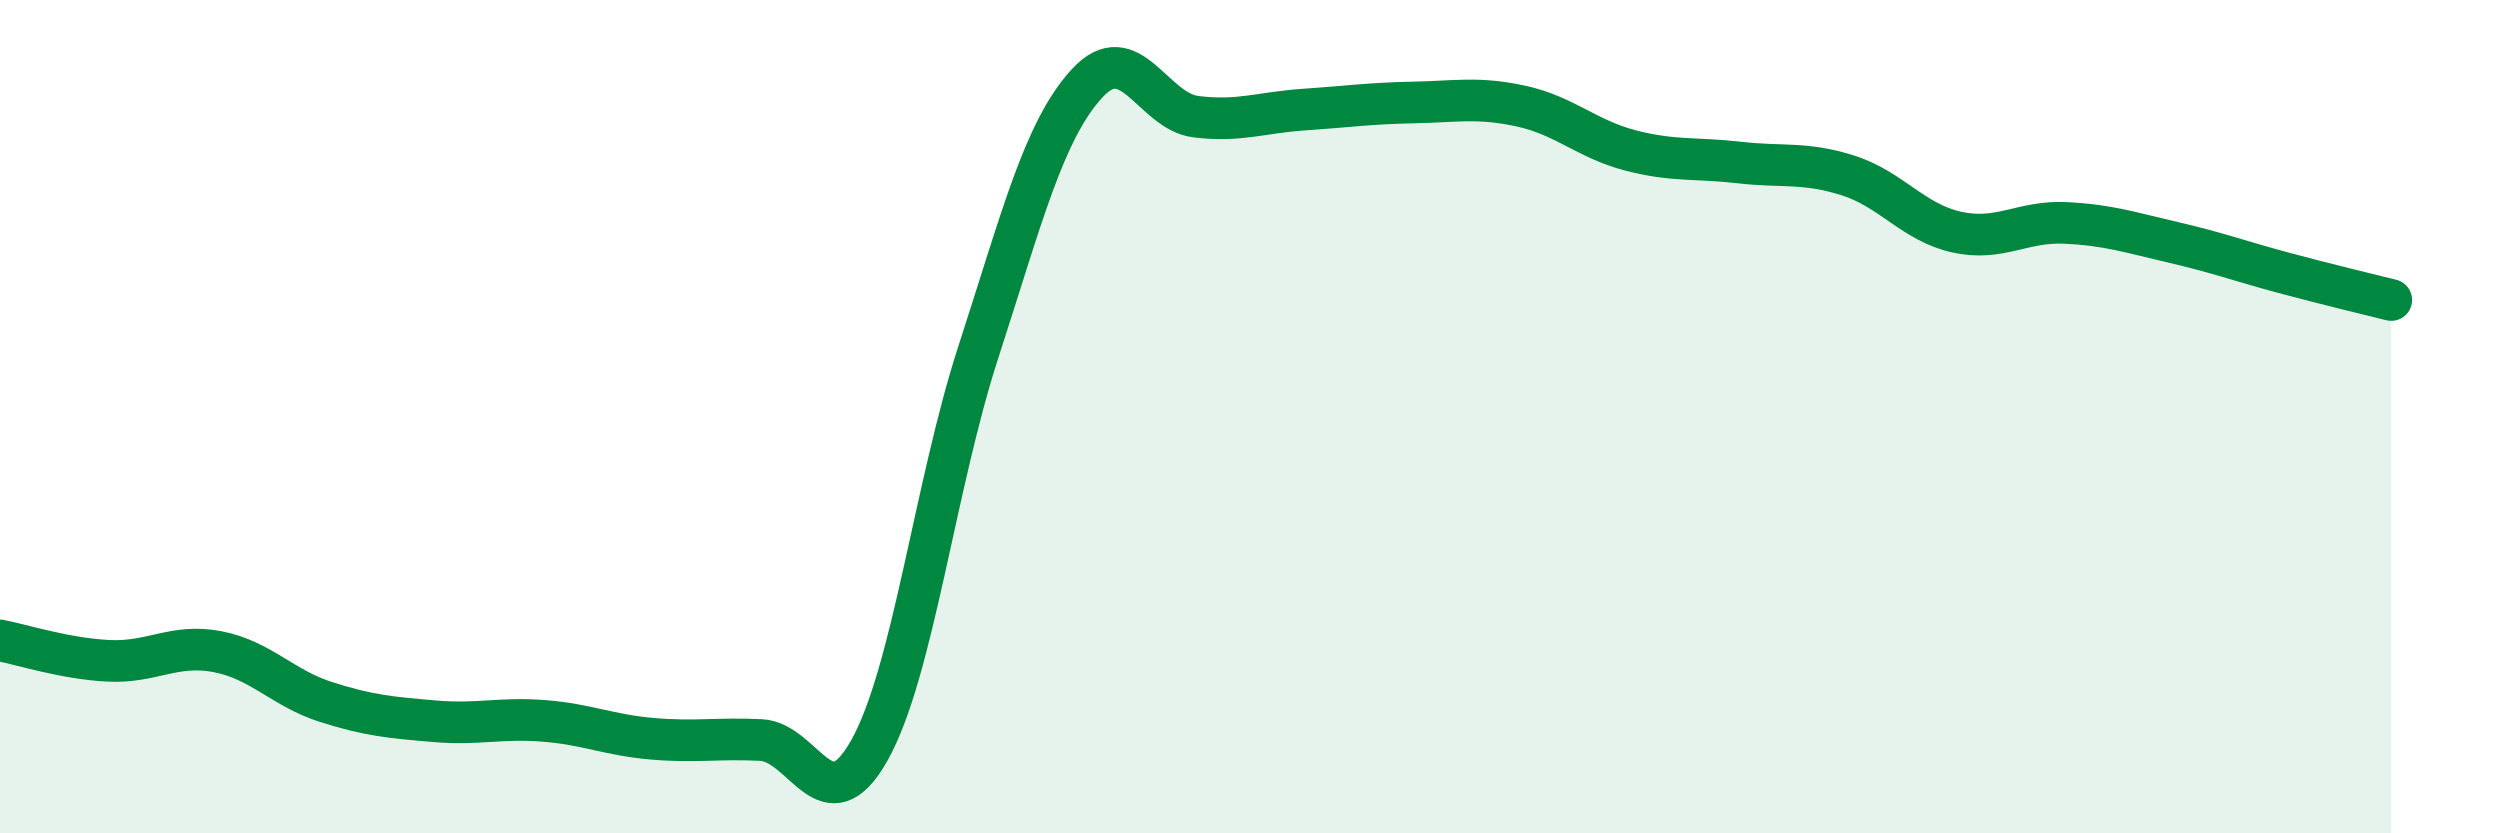 
    <svg width="60" height="20" viewBox="0 0 60 20" xmlns="http://www.w3.org/2000/svg">
      <path
        d="M 0,15.37 C 0.52,15.47 1.57,15.81 2.61,15.86 C 3.65,15.91 4.18,15.44 5.22,15.64 C 6.26,15.84 6.79,16.52 7.83,16.85 C 8.87,17.18 9.39,17.22 10.43,17.31 C 11.47,17.4 12,17.22 13.04,17.3 C 14.08,17.38 14.61,17.64 15.65,17.73 C 16.69,17.82 17.22,17.71 18.26,17.76 C 19.3,17.81 19.83,19.86 20.87,18 C 21.91,16.14 22.44,11.65 23.48,8.45 C 24.52,5.25 25.05,3.13 26.09,2 C 27.13,0.87 27.66,2.67 28.7,2.8 C 29.74,2.93 30.26,2.7 31.3,2.63 C 32.34,2.56 32.87,2.48 33.91,2.46 C 34.95,2.44 35.48,2.32 36.52,2.55 C 37.56,2.78 38.09,3.34 39.13,3.61 C 40.17,3.88 40.7,3.78 41.74,3.9 C 42.78,4.02 43.31,3.88 44.35,4.21 C 45.39,4.54 45.92,5.34 46.96,5.57 C 48,5.8 48.53,5.3 49.57,5.35 C 50.61,5.4 51.13,5.58 52.17,5.82 C 53.21,6.06 53.74,6.26 54.78,6.54 C 55.82,6.82 56.87,7.07 57.39,7.2L57.39 20L0 20Z"
        fill="#008740"
        opacity="0.1"
        stroke-linecap="round"
        stroke-linejoin="round"
      />
      <path
        d="M 0,15.37 C 0.52,15.47 1.57,15.81 2.61,15.86 C 3.65,15.91 4.18,15.44 5.22,15.64 C 6.26,15.84 6.79,16.52 7.83,16.85 C 8.87,17.18 9.39,17.22 10.43,17.31 C 11.47,17.4 12,17.22 13.04,17.3 C 14.08,17.38 14.61,17.64 15.65,17.73 C 16.69,17.82 17.22,17.71 18.26,17.76 C 19.3,17.81 19.83,19.86 20.87,18 C 21.91,16.14 22.44,11.65 23.48,8.45 C 24.52,5.25 25.05,3.13 26.09,2 C 27.13,0.87 27.66,2.67 28.7,2.8 C 29.74,2.93 30.26,2.7 31.3,2.63 C 32.34,2.56 32.87,2.48 33.91,2.46 C 34.95,2.44 35.48,2.32 36.52,2.55 C 37.56,2.78 38.09,3.34 39.13,3.61 C 40.17,3.88 40.7,3.78 41.74,3.9 C 42.78,4.02 43.31,3.88 44.35,4.21 C 45.39,4.54 45.92,5.34 46.96,5.57 C 48,5.8 48.53,5.3 49.57,5.35 C 50.61,5.4 51.13,5.58 52.17,5.82 C 53.21,6.06 53.74,6.26 54.78,6.54 C 55.82,6.82 56.87,7.07 57.39,7.2"
        stroke="#008740"
        stroke-width="1"
        fill="none"
        stroke-linecap="round"
        stroke-linejoin="round"
      />
    </svg>
  